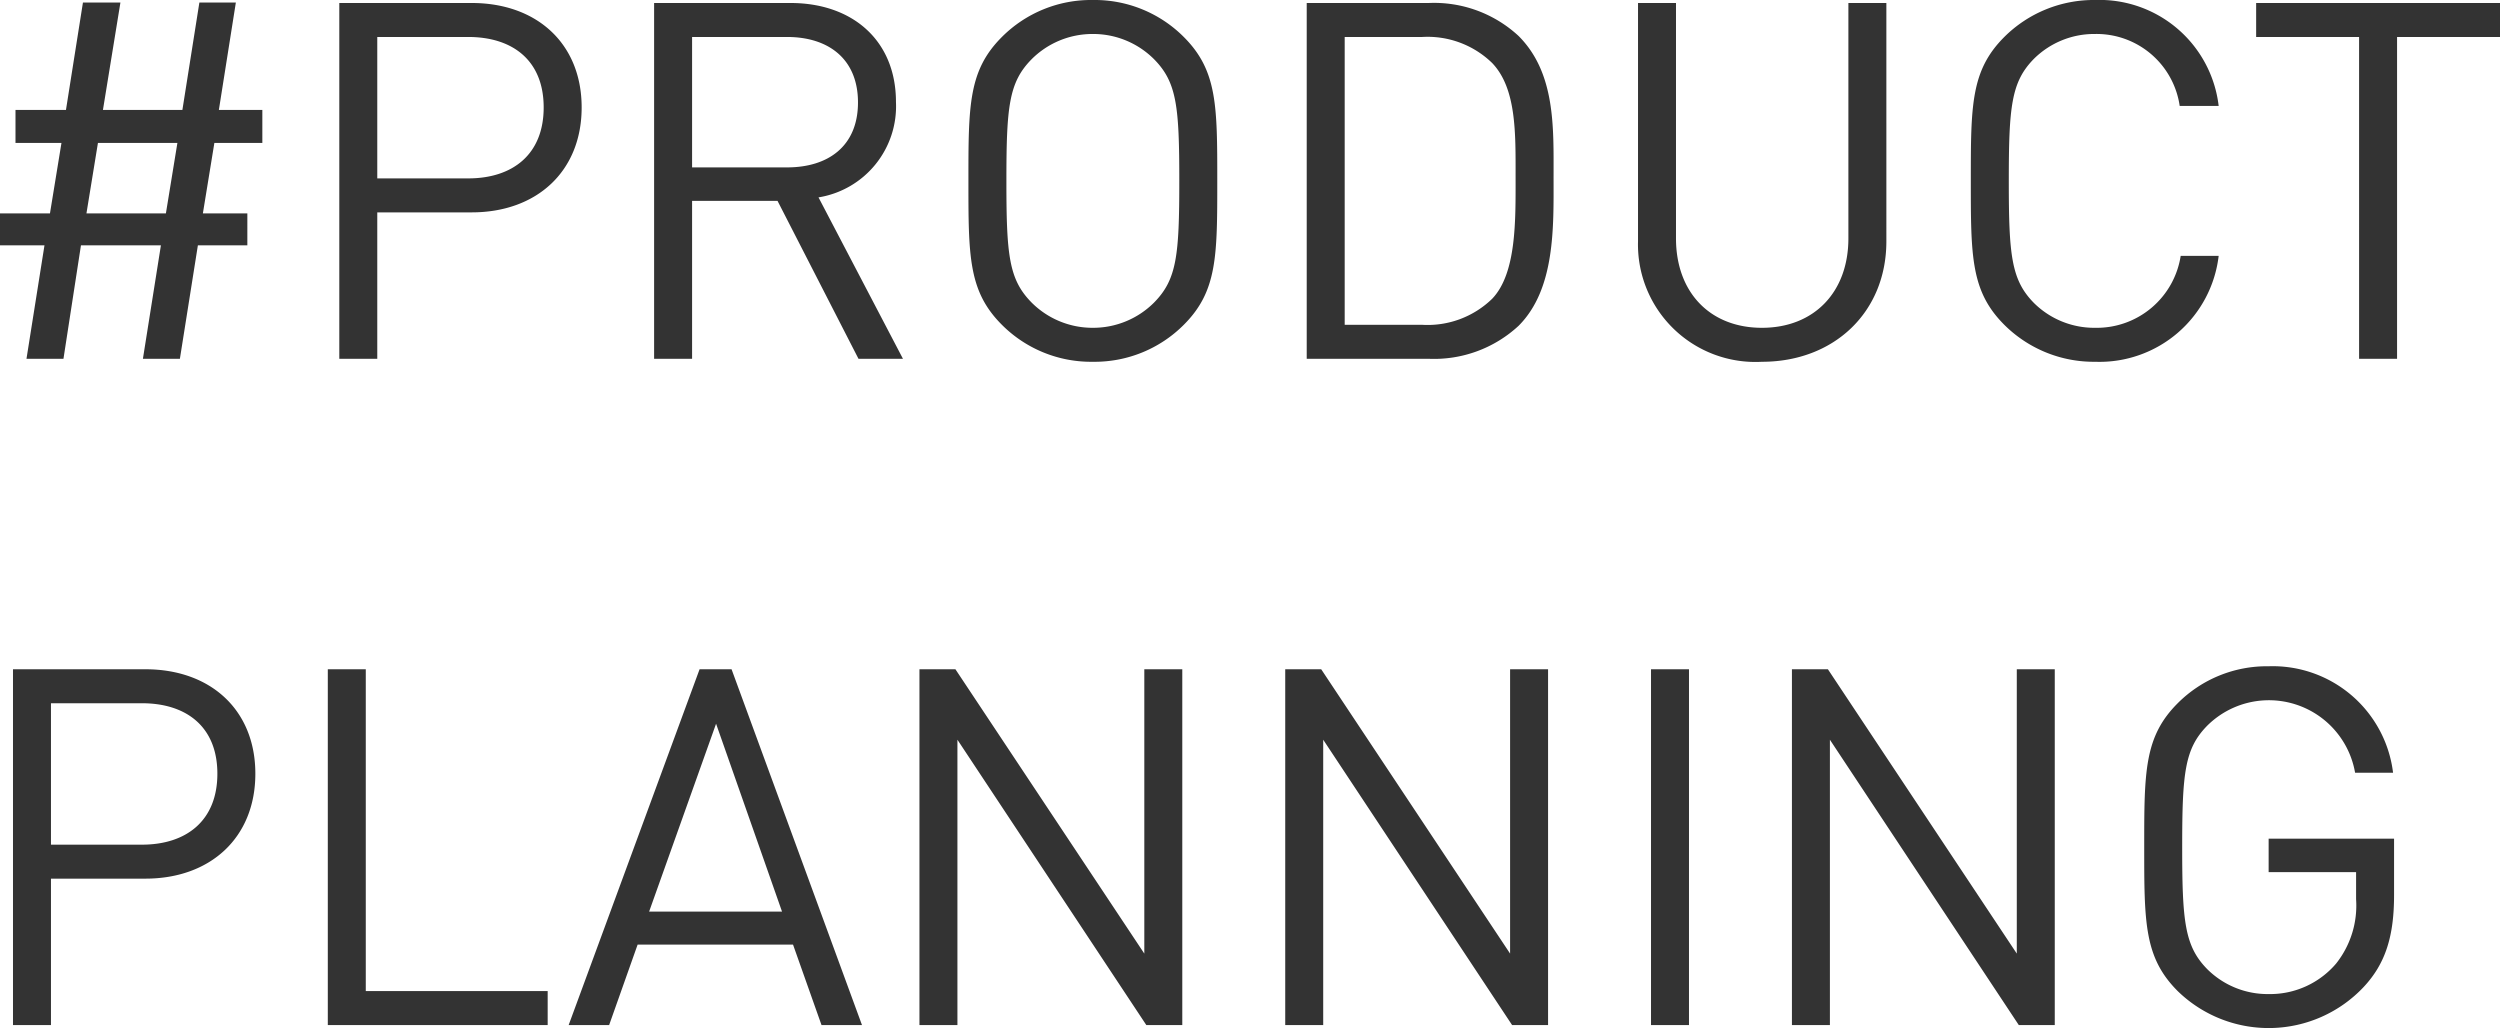 <svg xmlns="http://www.w3.org/2000/svg" width="150.09" height="61.72" viewBox="0 0 150.09 61.72">
  <path id="パス_327" data-name="パス 327" d="M18.06-12.96v-1.98H15.45l1.02-6.45H14.28l-1.02,6.45H8.49l1.05-6.45H7.29L6.27-14.94H3.24v1.98H6L5.31-8.73h-3v1.92H4.98L3.9,0H6.12L7.17-6.81h4.8L10.89,0h2.22l1.08-6.81h2.97V-8.73H14.49l.69-4.23Zm-5.1,0-.69,4.23H7.5l.69-4.23Zm24.27-2.13c0-3.84-2.7-6.27-6.6-6.27H22.68V0h2.28V-8.79h5.67C34.53-8.79,37.23-11.25,37.23-15.09Zm-2.28,0c0,2.82-1.86,4.26-4.53,4.26H24.96v-8.49h5.46C33.09-19.32,34.95-17.91,34.95-15.09ZM56.52,0,51.45-9.69a5.542,5.542,0,0,0,4.65-5.73c0-3.69-2.61-5.94-6.33-5.94H41.58V0h2.28V-9.48h5.13L53.85,0Zm-2.7-15.39c0,2.61-1.77,3.9-4.26,3.9h-5.7v-7.83h5.7C52.05-19.32,53.82-18,53.82-15.39Zm21.57,4.71c0-4.53,0-6.63-2.01-8.64a7.563,7.563,0,0,0-5.46-2.22,7.563,7.563,0,0,0-5.46,2.22c-2.01,2.01-2.01,4.11-2.01,8.64s0,6.63,2.01,8.64A7.563,7.563,0,0,0,67.92.18a7.563,7.563,0,0,0,5.46-2.22C75.39-4.05,75.39-6.15,75.39-10.68Zm-2.28,0c0,4.47-.15,5.91-1.5,7.29a5.168,5.168,0,0,1-3.69,1.53,5.168,5.168,0,0,1-3.69-1.53c-1.35-1.38-1.5-2.82-1.5-7.29s.15-5.91,1.5-7.29a5.168,5.168,0,0,1,3.69-1.53,5.168,5.168,0,0,1,3.69,1.53C72.96-16.59,73.11-15.15,73.11-10.68Zm22.47-.24c0-2.97.12-6.24-2.1-8.46a7.467,7.467,0,0,0-5.4-1.98H80.76V0h7.32a7.467,7.467,0,0,0,5.4-1.98C95.7-4.2,95.58-7.95,95.58-10.92Zm-2.28,0c0,2.61.06,5.79-1.41,7.32a5.558,5.558,0,0,1-4.2,1.56H83.04V-19.32h4.65a5.558,5.558,0,0,1,4.2,1.56C93.36-16.23,93.3-13.53,93.3-10.92Zm22.26,3.87V-21.36h-2.28V-7.23c0,3.24-2.07,5.37-5.19,5.37s-5.16-2.13-5.16-5.37V-21.36h-2.28V-7.05A7.051,7.051,0,0,0,108.09.18C112.41.18,115.56-2.79,115.56-7.05Zm19.95.87h-2.28a5.1,5.1,0,0,1-5.13,4.32,5.142,5.142,0,0,1-3.69-1.5c-1.35-1.38-1.5-2.85-1.5-7.32s.15-5.94,1.5-7.32a5.142,5.142,0,0,1,3.69-1.5,5.044,5.044,0,0,1,5.07,4.32h2.34a7.205,7.205,0,0,0-7.41-6.36,7.614,7.614,0,0,0-5.46,2.22c-2.01,2.01-2.01,4.11-2.01,8.64s0,6.63,2.01,8.64A7.614,7.614,0,0,0,128.1.18,7.205,7.205,0,0,0,135.51-6.18ZM152.4-19.32v-2.04H137.76v2.04h6.18V0h2.28V-19.32ZM17.64,24.91c0-3.84-2.7-6.27-6.6-6.27H3.09V40H5.37V31.21h5.67C14.94,31.21,17.64,28.75,17.64,24.91Zm-2.28,0c0,2.82-1.86,4.26-4.53,4.26H5.37V20.68h5.46C13.5,20.68,15.36,22.09,15.36,24.91ZM35.19,40V37.96H24.27V18.64H21.99V40Zm18.87,0L46.23,18.64H44.31L36.45,40h2.43l1.71-4.83h9.33L51.63,40Zm-4.8-6.81H41.28L45.3,21.91ZM73.29,40V18.64H71.01V35.71L59.67,18.64H57.51V40h2.28V22.87L71.13,40Zm21.96,0V18.64H92.97V35.71L81.63,18.64H79.47V40h2.28V22.87L93.09,40Zm8.46,0V18.64h-2.28V40Zm21.96,0V18.64h-2.28V35.71L112.05,18.64h-2.16V40h2.28V22.87L123.51,40Zm20.37-7.8V28.81h-7.53v2.01h5.25v1.62a5.6,5.6,0,0,1-1.2,3.87,5.206,5.206,0,0,1-4.05,1.83,5.142,5.142,0,0,1-3.69-1.5c-1.35-1.38-1.5-2.85-1.5-7.32s.15-5.91,1.5-7.29a5.252,5.252,0,0,1,8.88,2.82h2.28a7.279,7.279,0,0,0-7.47-6.39,7.563,7.563,0,0,0-5.46,2.22c-2.01,2.01-2.01,4.11-2.01,8.64s0,6.63,2.01,8.64a7.829,7.829,0,0,0,11.16-.24C145.53,36.31,146.04,34.66,146.04,32.2Z" transform="translate(-2.31 21.54)" fill="#333"/>
</svg>
